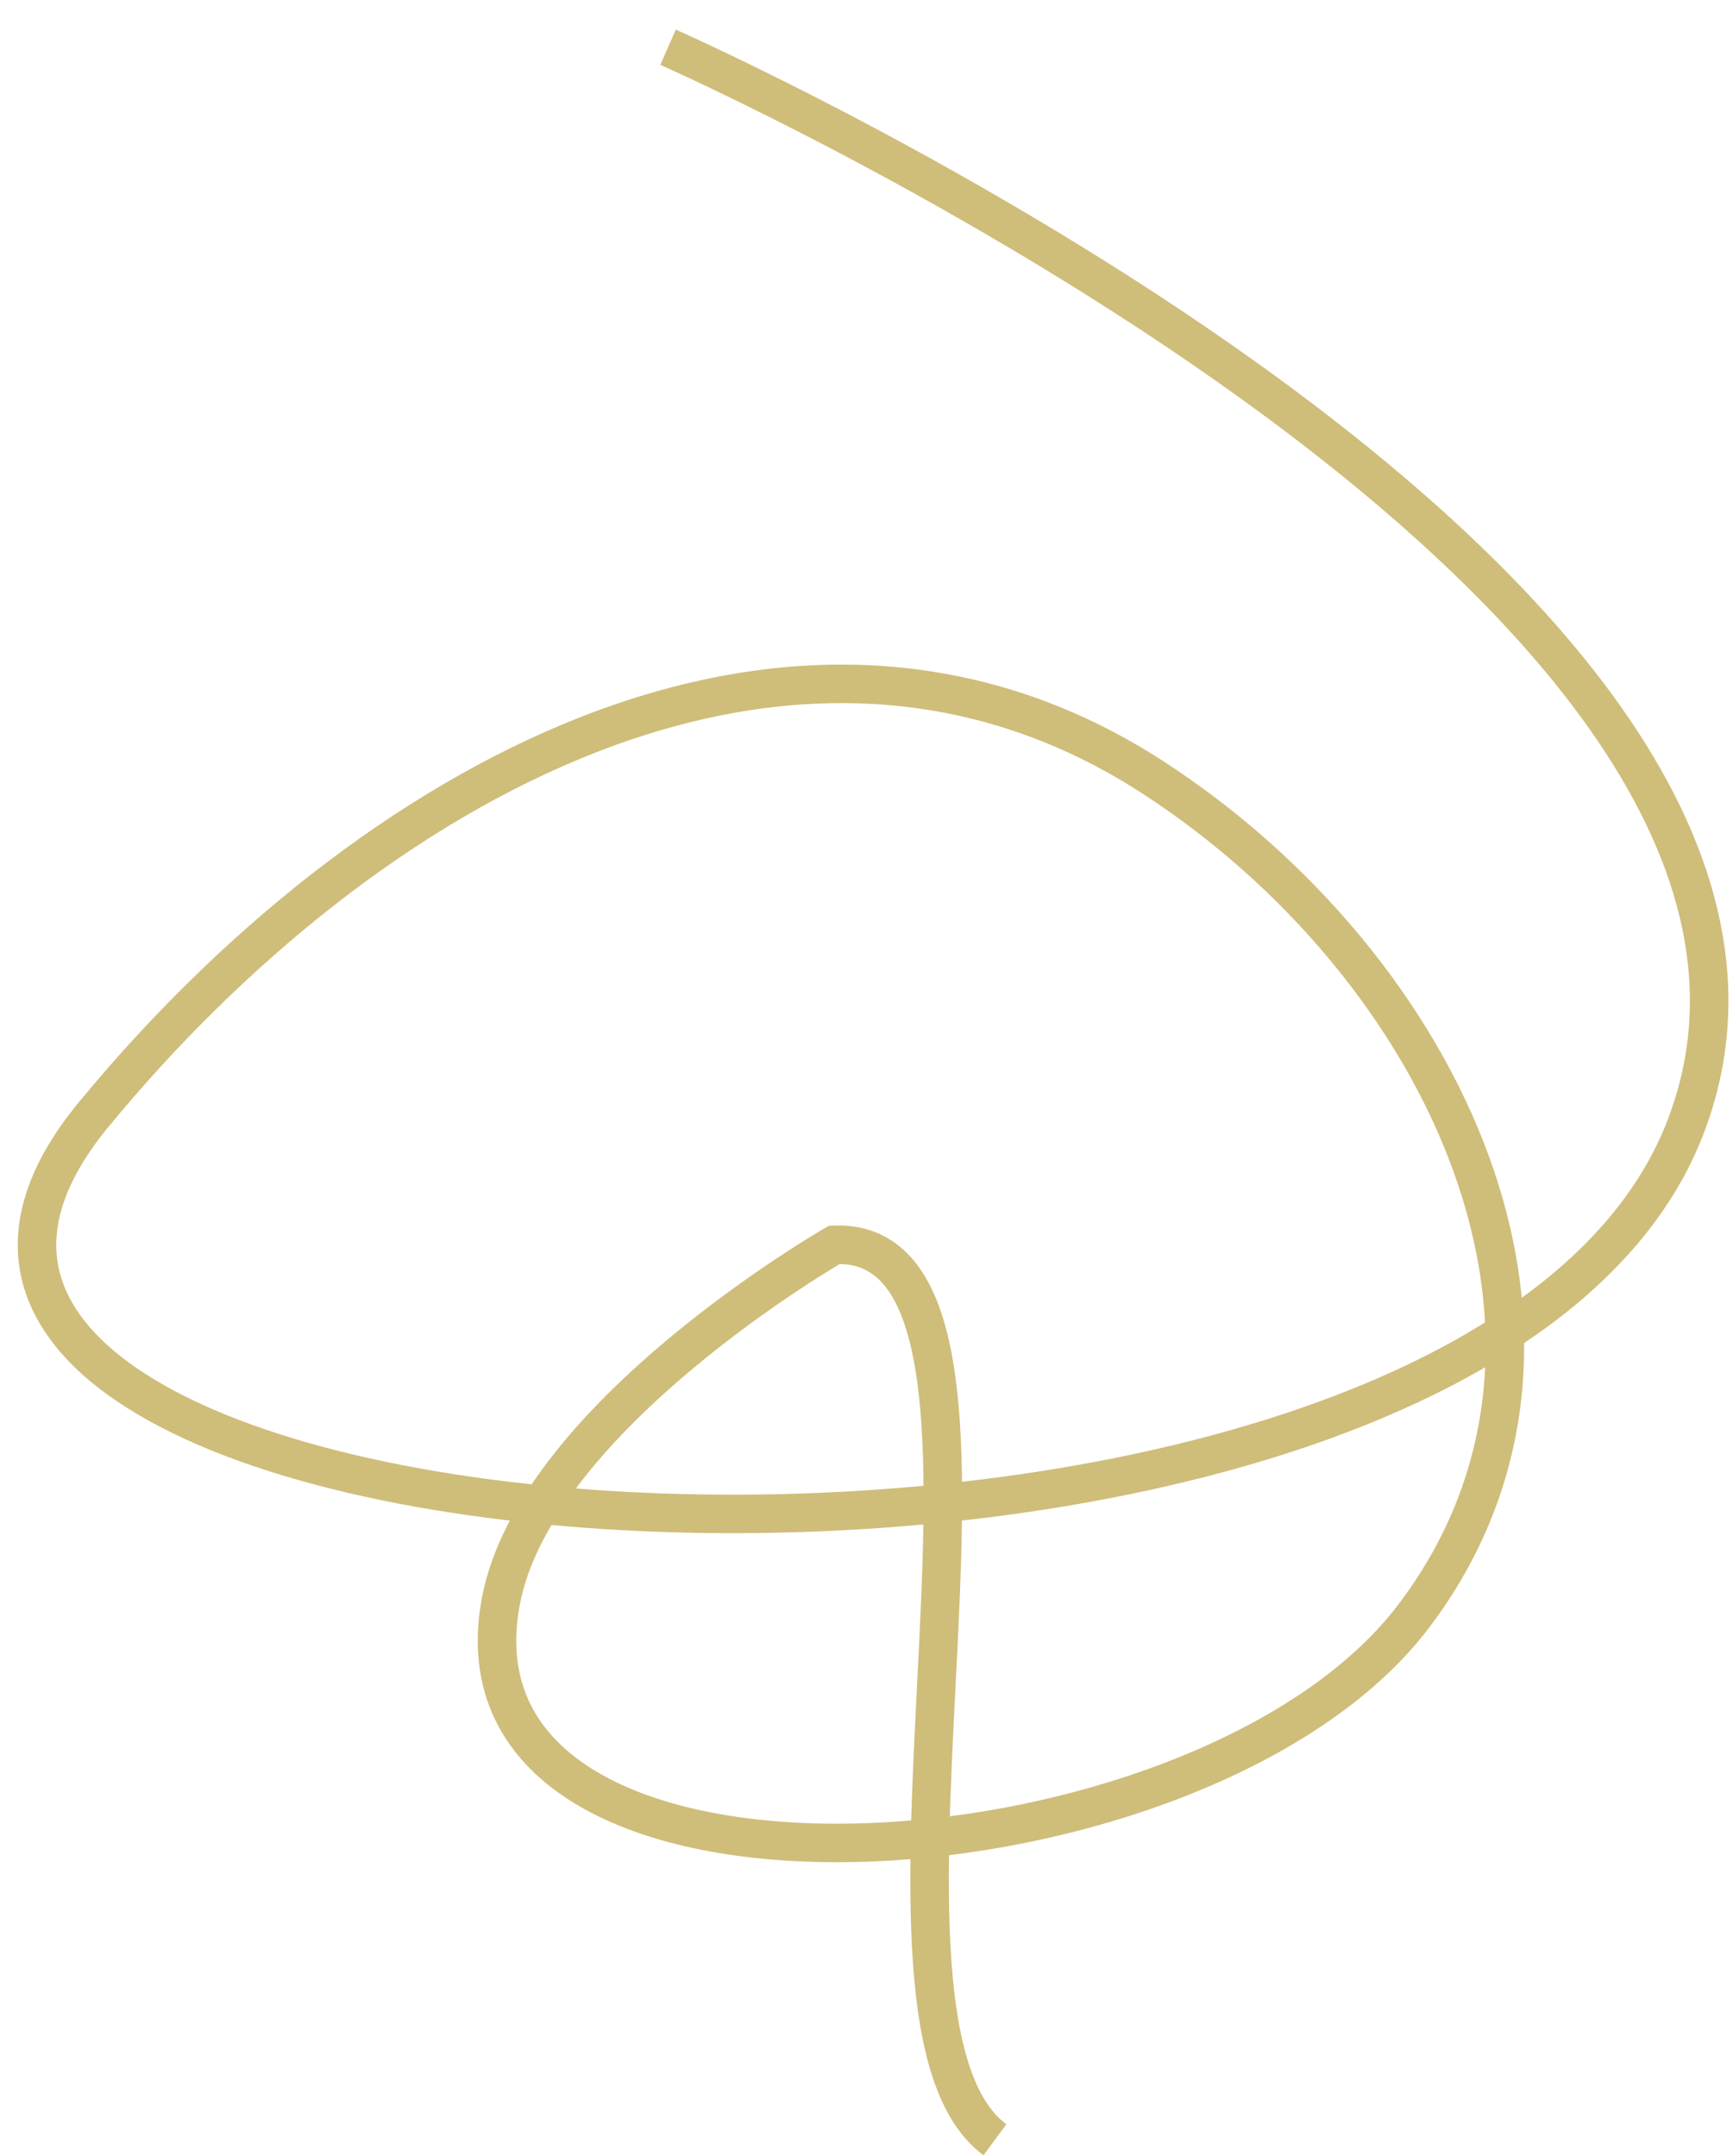 <svg width="45" height="56" viewBox="0 0 45 56" fill="none" xmlns="http://www.w3.org/2000/svg">
<path d="M25.835 55.576C21.442 52.338 27.707 32.103 21.668 32.331C21.668 32.331 13.903 36.787 13.004 41.598C11.339 50.509 31.192 49.27 36.713 41.97C42.148 34.783 37.506 25.098 29.932 20.188C20.563 14.114 9.515 20.343 2.424 28.957C-7.73 41.291 38.109 44.073 43.772 29.261C49.131 15.243 17.347 1.227 17.347 1.227" stroke="#CFBD7A"/>
</svg>
